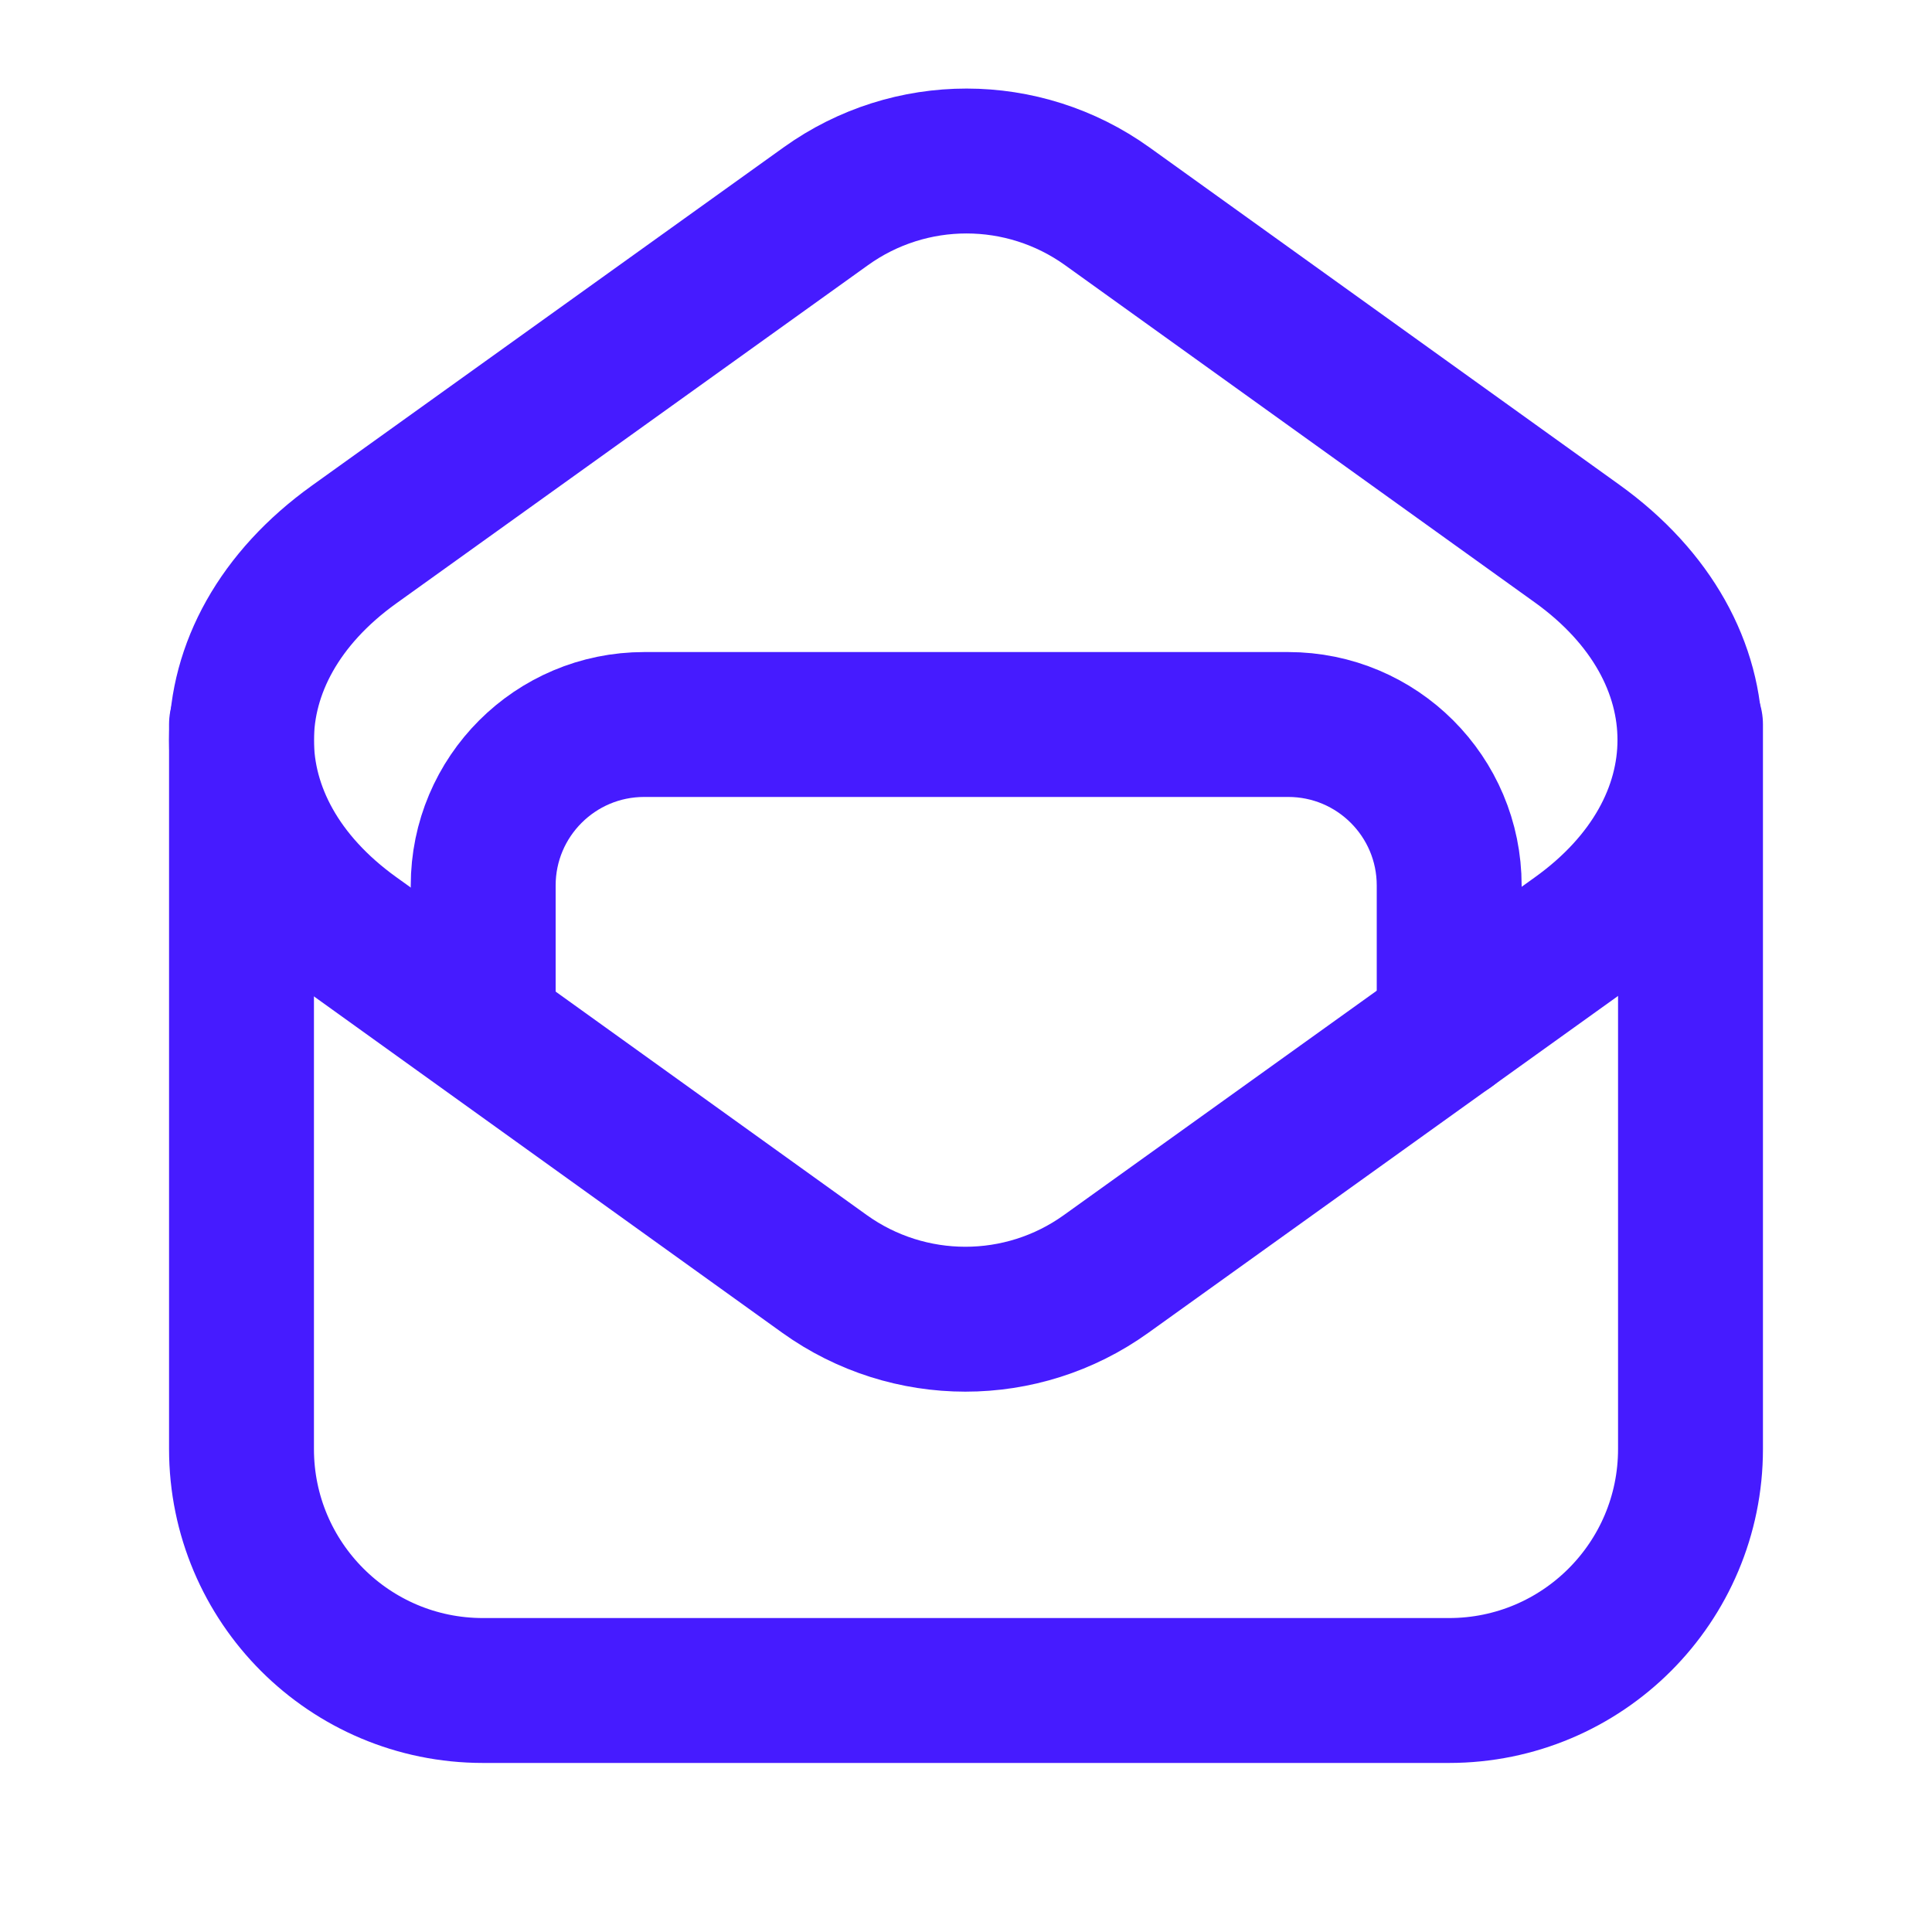 <svg width="20" height="20" viewBox="0 0 20 20" fill="none" xmlns="http://www.w3.org/2000/svg">
<path d="M2.5 7.5V15C2.5 16.381 3.619 17.5 5 17.5H15C16.381 17.5 17.5 16.381 17.5 15V7.5" stroke="#461BFF" stroke-width="1.5" stroke-linecap="round" stroke-linejoin="round"/>
<path fill-rule="evenodd" clip-rule="evenodd" d="M3.665 5.637L8.549 2.135C9.42 1.51 10.592 1.511 11.463 2.136L16.327 5.628C17.884 6.747 17.883 8.576 16.325 9.692L11.45 13.188C10.579 13.813 9.407 13.812 8.536 13.188L3.663 9.688C2.112 8.573 2.112 6.751 3.665 5.637Z" stroke="#461BFF" stroke-width="1.5" stroke-linecap="round" stroke-linejoin="round"/>
<path d="M15.002 10.642V9.167C15.002 8.246 14.256 7.5 13.335 7.5H6.669C5.748 7.5 5.002 8.246 5.002 9.167V10.604" stroke="#461BFF" stroke-width="1.5" stroke-linecap="round" stroke-linejoin="round"/>
</svg>
